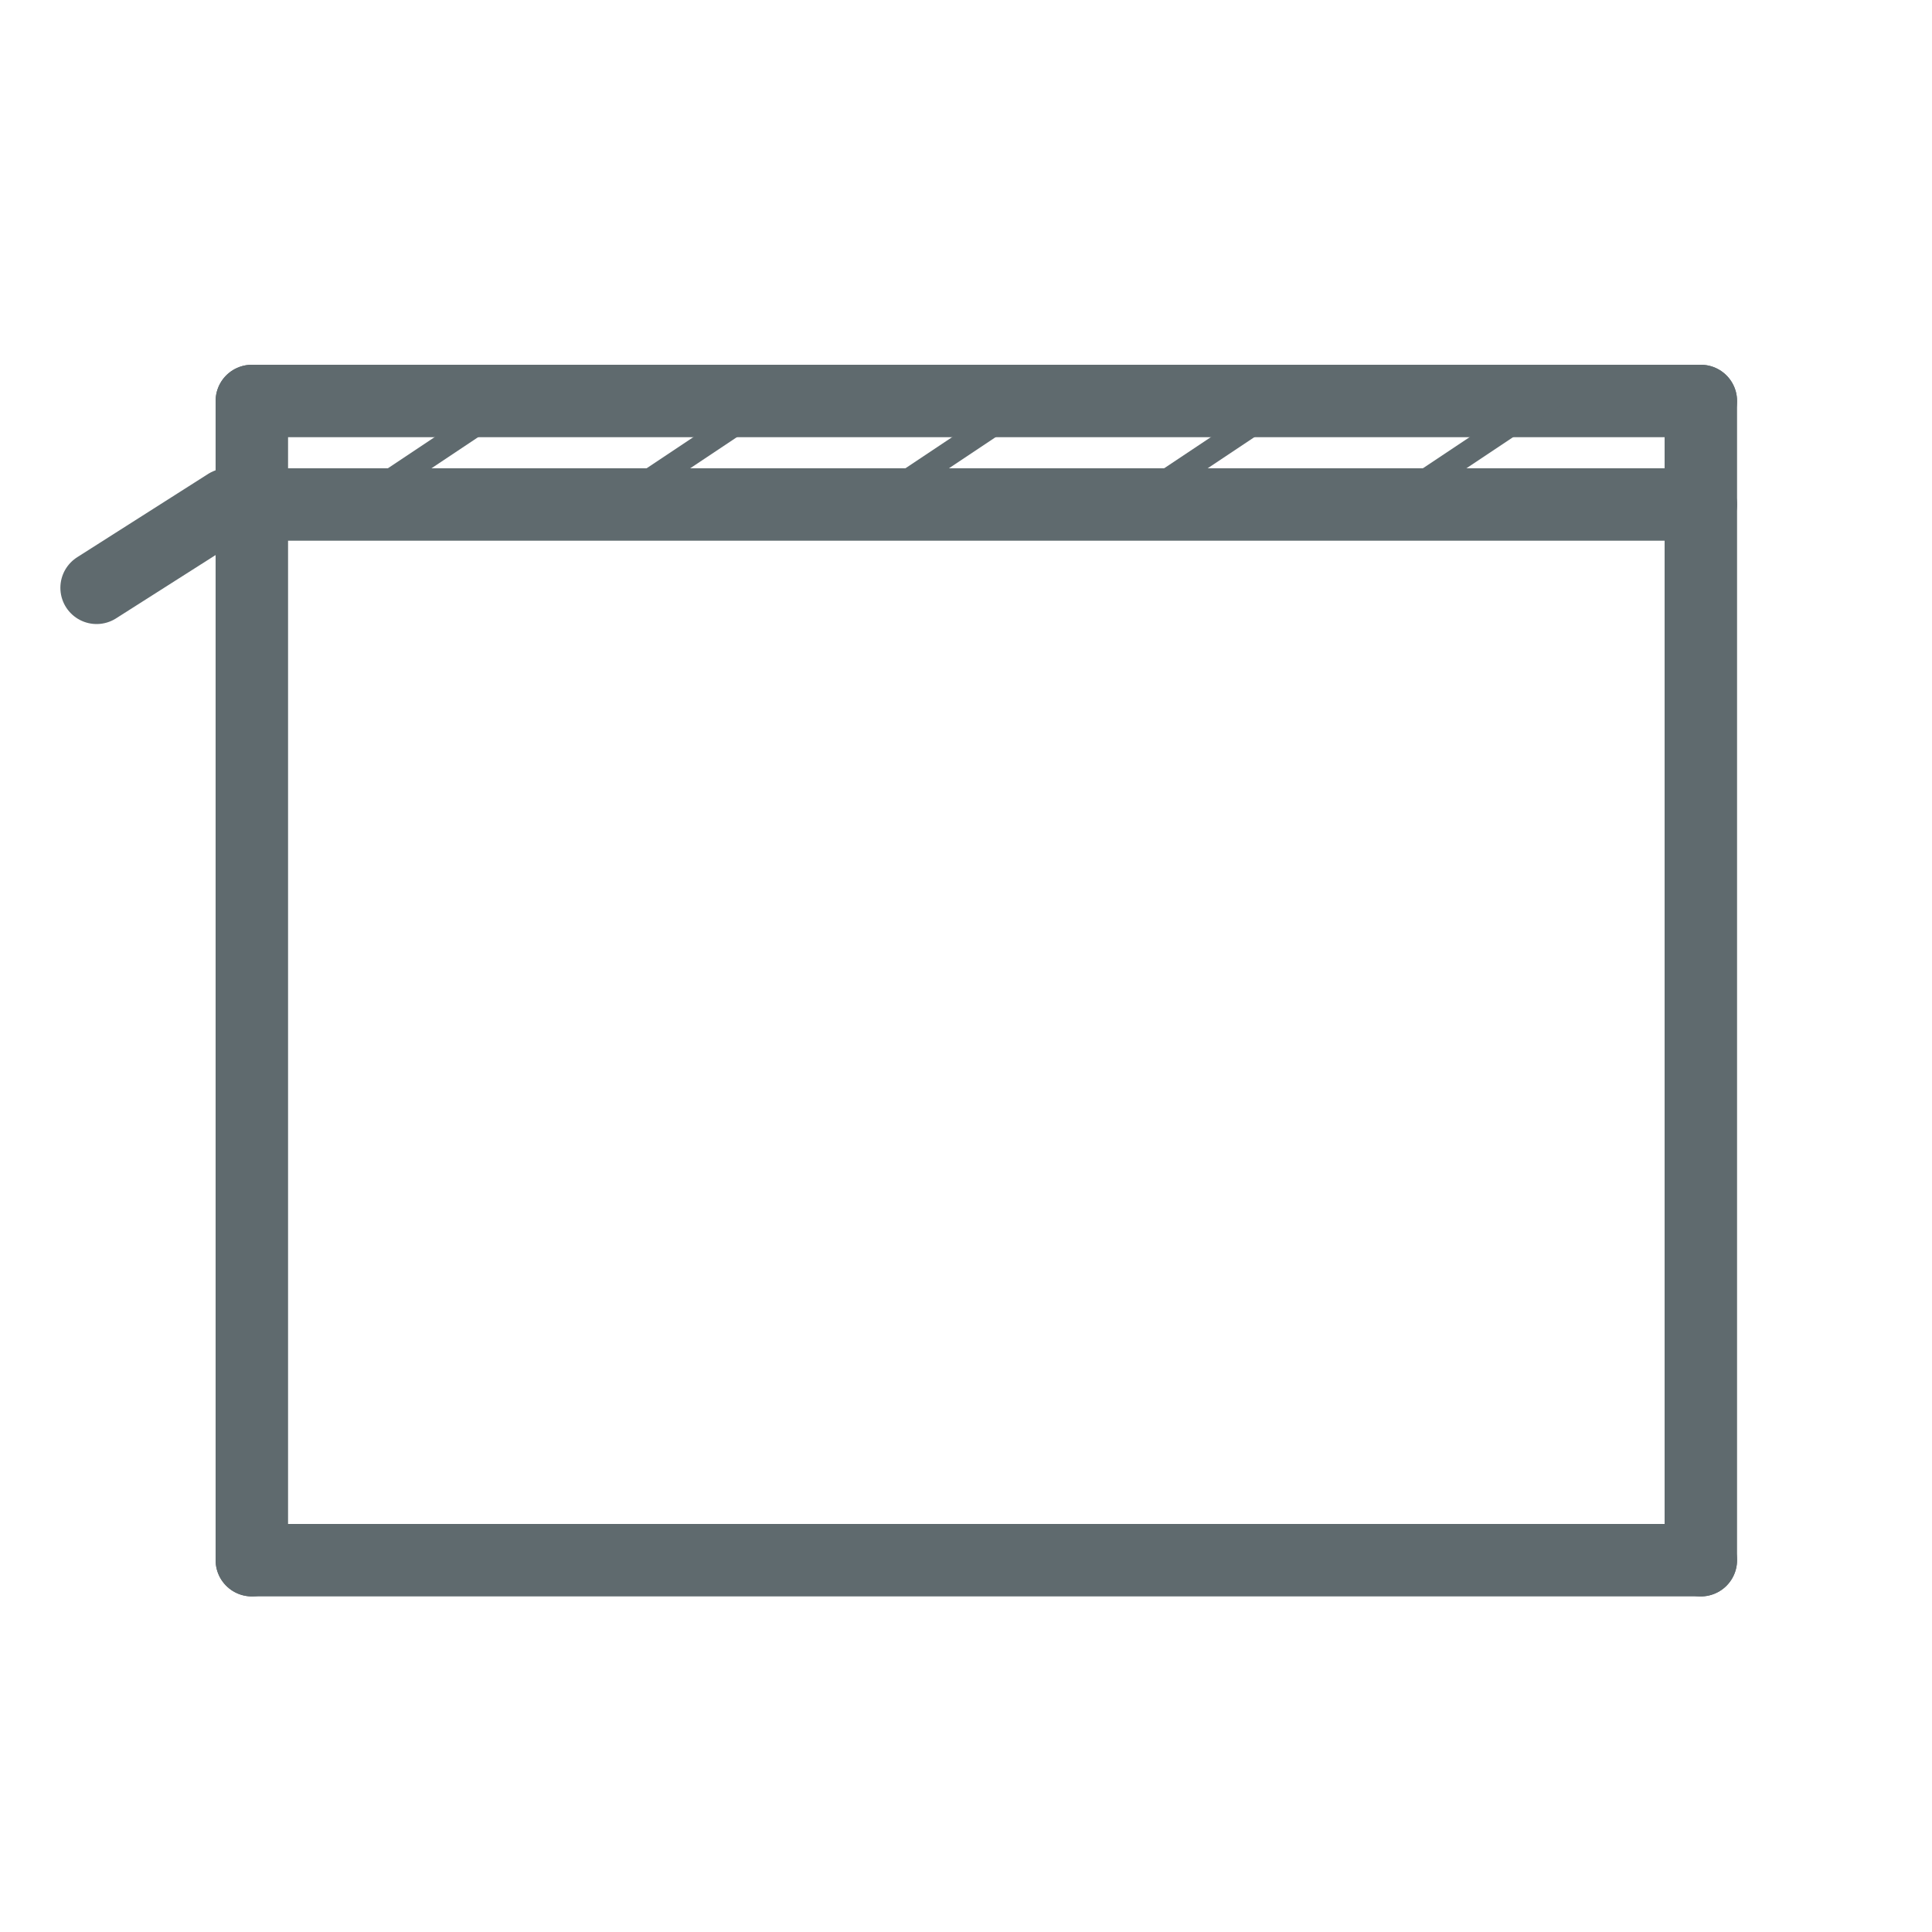 <svg width="40" height="40" viewBox="0 0 40 40" fill="none" xmlns="http://www.w3.org/2000/svg">
<path d="M35.214 8.302V32.302" stroke="#5F6A6E" stroke-width="1.5" stroke-miterlimit="10" stroke-linecap="round" stroke-linejoin="round"/>
<path d="M5.214 8.302V32.302" stroke="#5F6A6E" stroke-width="1.5" stroke-miterlimit="10" stroke-linecap="round" stroke-linejoin="round"/>
<path d="M35.214 32.302H5.214" stroke="#5F6A6E" stroke-width="1.5" stroke-miterlimit="10" stroke-linecap="round" stroke-linejoin="round"/>
<path d="M35.214 8.302H5.214" stroke="#5F6A6E" stroke-width="1.5" stroke-miterlimit="10" stroke-linecap="round" stroke-linejoin="round"/>
<path d="M5.214 10.445H35.214" stroke="#5F6A6E" stroke-width="1.5" stroke-linecap="round"/>
<path d="M28.786 10.445L32 8.302" stroke="#5F6A6E" stroke-width="0.5" stroke-linecap="square"/>
<path d="M23.428 10.445L26.643 8.302" stroke="#5F6A6E" stroke-width="0.5" stroke-linecap="square"/>
<path d="M18.072 10.445L21.286 8.302" stroke="#5F6A6E" stroke-width="0.5" stroke-linecap="square"/>
<path d="M12.714 10.445L15.929 8.302" stroke="#5F6A6E" stroke-width="0.5" stroke-linecap="square"/>
<path d="M7.357 10.445L10.572 8.302" stroke="#5F6A6E" stroke-width="0.5" stroke-linecap="square"/>
<path d="M2 12.17L4.712 10.445" stroke="#5F6A6E" stroke-width="1.5" stroke-linecap="round"/>
</svg>
